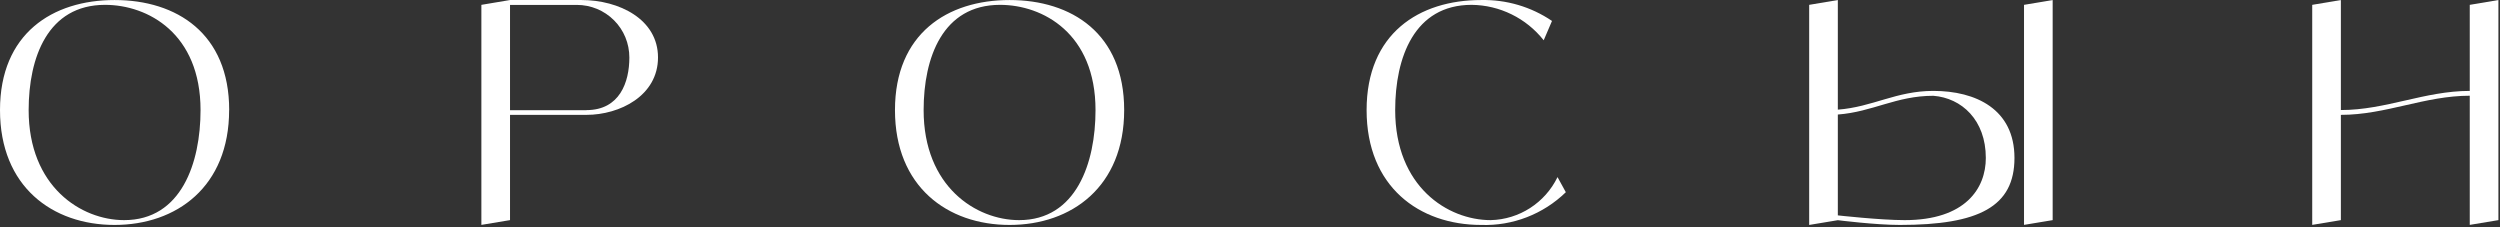 <svg width="473" height="43" viewBox="0 0 473 43" fill="none" xmlns="http://www.w3.org/2000/svg">
<rect x="0" y="0" width="473" height="43" fill="#333333" stroke="none"/>
<g clip-path="url(#clip0_13_305)">
<path d="M43.351 20.833C43.351 35.317 33.42 42.559 21.669 42.559C9.919 42.559 0 35.317 0 20.833C0 6.348 9.931 0.005 21.682 0.005C33.432 0.005 43.363 6.336 43.363 20.82L43.351 20.833ZM37.943 20.833C37.943 6.348 27.999 0.917 19.875 0.917C9.034 0.917 5.42 10.868 5.42 20.833C5.42 35.317 15.352 41.648 23.488 41.648C34.329 41.648 37.943 30.785 37.943 20.833Z" fill="white"/>
<path d="M124.495 10.868C124.495 18.111 117.268 21.732 110.951 21.732H96.496V41.648L91.076 42.547V0.917L96.496 0.005H110.041C117.106 0.005 124.495 3.626 124.495 10.868ZM110.951 20.833C117.268 20.833 119.075 15.526 119.075 10.881C119.075 8.234 118.041 5.699 116.172 3.839C114.303 1.966 111.773 0.929 109.144 0.929H96.496V20.845H110.951V20.833Z" fill="white"/>
<path d="M212.693 20.833C212.693 35.317 202.761 42.559 191.011 42.559C179.26 42.559 169.329 35.317 169.329 20.833C169.329 6.348 179.26 0.005 191.011 0.005C202.761 0.005 212.693 6.336 212.693 20.82V20.833ZM207.272 20.833C207.272 6.348 197.341 0.917 189.204 0.917C178.363 0.917 174.75 10.868 174.75 20.833C174.75 35.317 184.681 41.648 192.818 41.648C203.658 41.648 207.272 30.785 207.272 20.833Z" fill="white"/>
<path d="M296.254 36.366C291.98 40.524 286.198 42.759 280.242 42.559C268.504 42.559 258.561 35.317 258.561 20.833C258.561 6.348 268.492 0.005 280.23 0.005C285.002 -0.095 289.688 1.279 293.638 3.963L292.068 7.622C288.765 3.439 283.744 0.967 278.423 0.917C267.582 0.917 263.969 10.868 263.969 20.833C263.969 35.317 273.9 41.648 282.037 41.648C287.445 41.523 292.317 38.377 294.684 33.507L296.254 36.366Z" fill="white"/>
<path d="M381.137 29.886C381.137 39.101 374.408 42.559 359.455 42.559C354.857 42.559 347.717 41.66 347.717 41.66L342.297 42.559V0.917L347.717 0.005V20.745C354.321 20.246 358.758 17.199 365.785 17.199C373.835 17.199 381.137 20.658 381.137 29.873V29.886ZM360.365 41.648C371.854 41.648 375.717 35.642 375.717 29.886C375.717 22.706 371.143 18.535 365.785 18.123C358.758 18.123 354.321 21.17 347.717 21.669V40.749C347.717 40.749 355.767 41.648 360.365 41.648ZM388.364 0.005V41.648L382.944 42.547V0.917L388.364 0.005Z" fill="white"/>
<path d="M472.699 0.005V41.648L467.278 42.547V18.111C458.743 18.111 451.428 21.732 442.893 21.732V41.648L437.472 42.547V0.917L442.893 0.005V20.82C451.428 20.82 458.743 17.199 467.278 17.199V0.917L472.699 0.005Z" fill="white"/>
</g>
<defs>
<clipPath id="clip0_13_305">
<rect width="473" height="43" fill="white"/>
</clipPath>
</defs>
</svg>
